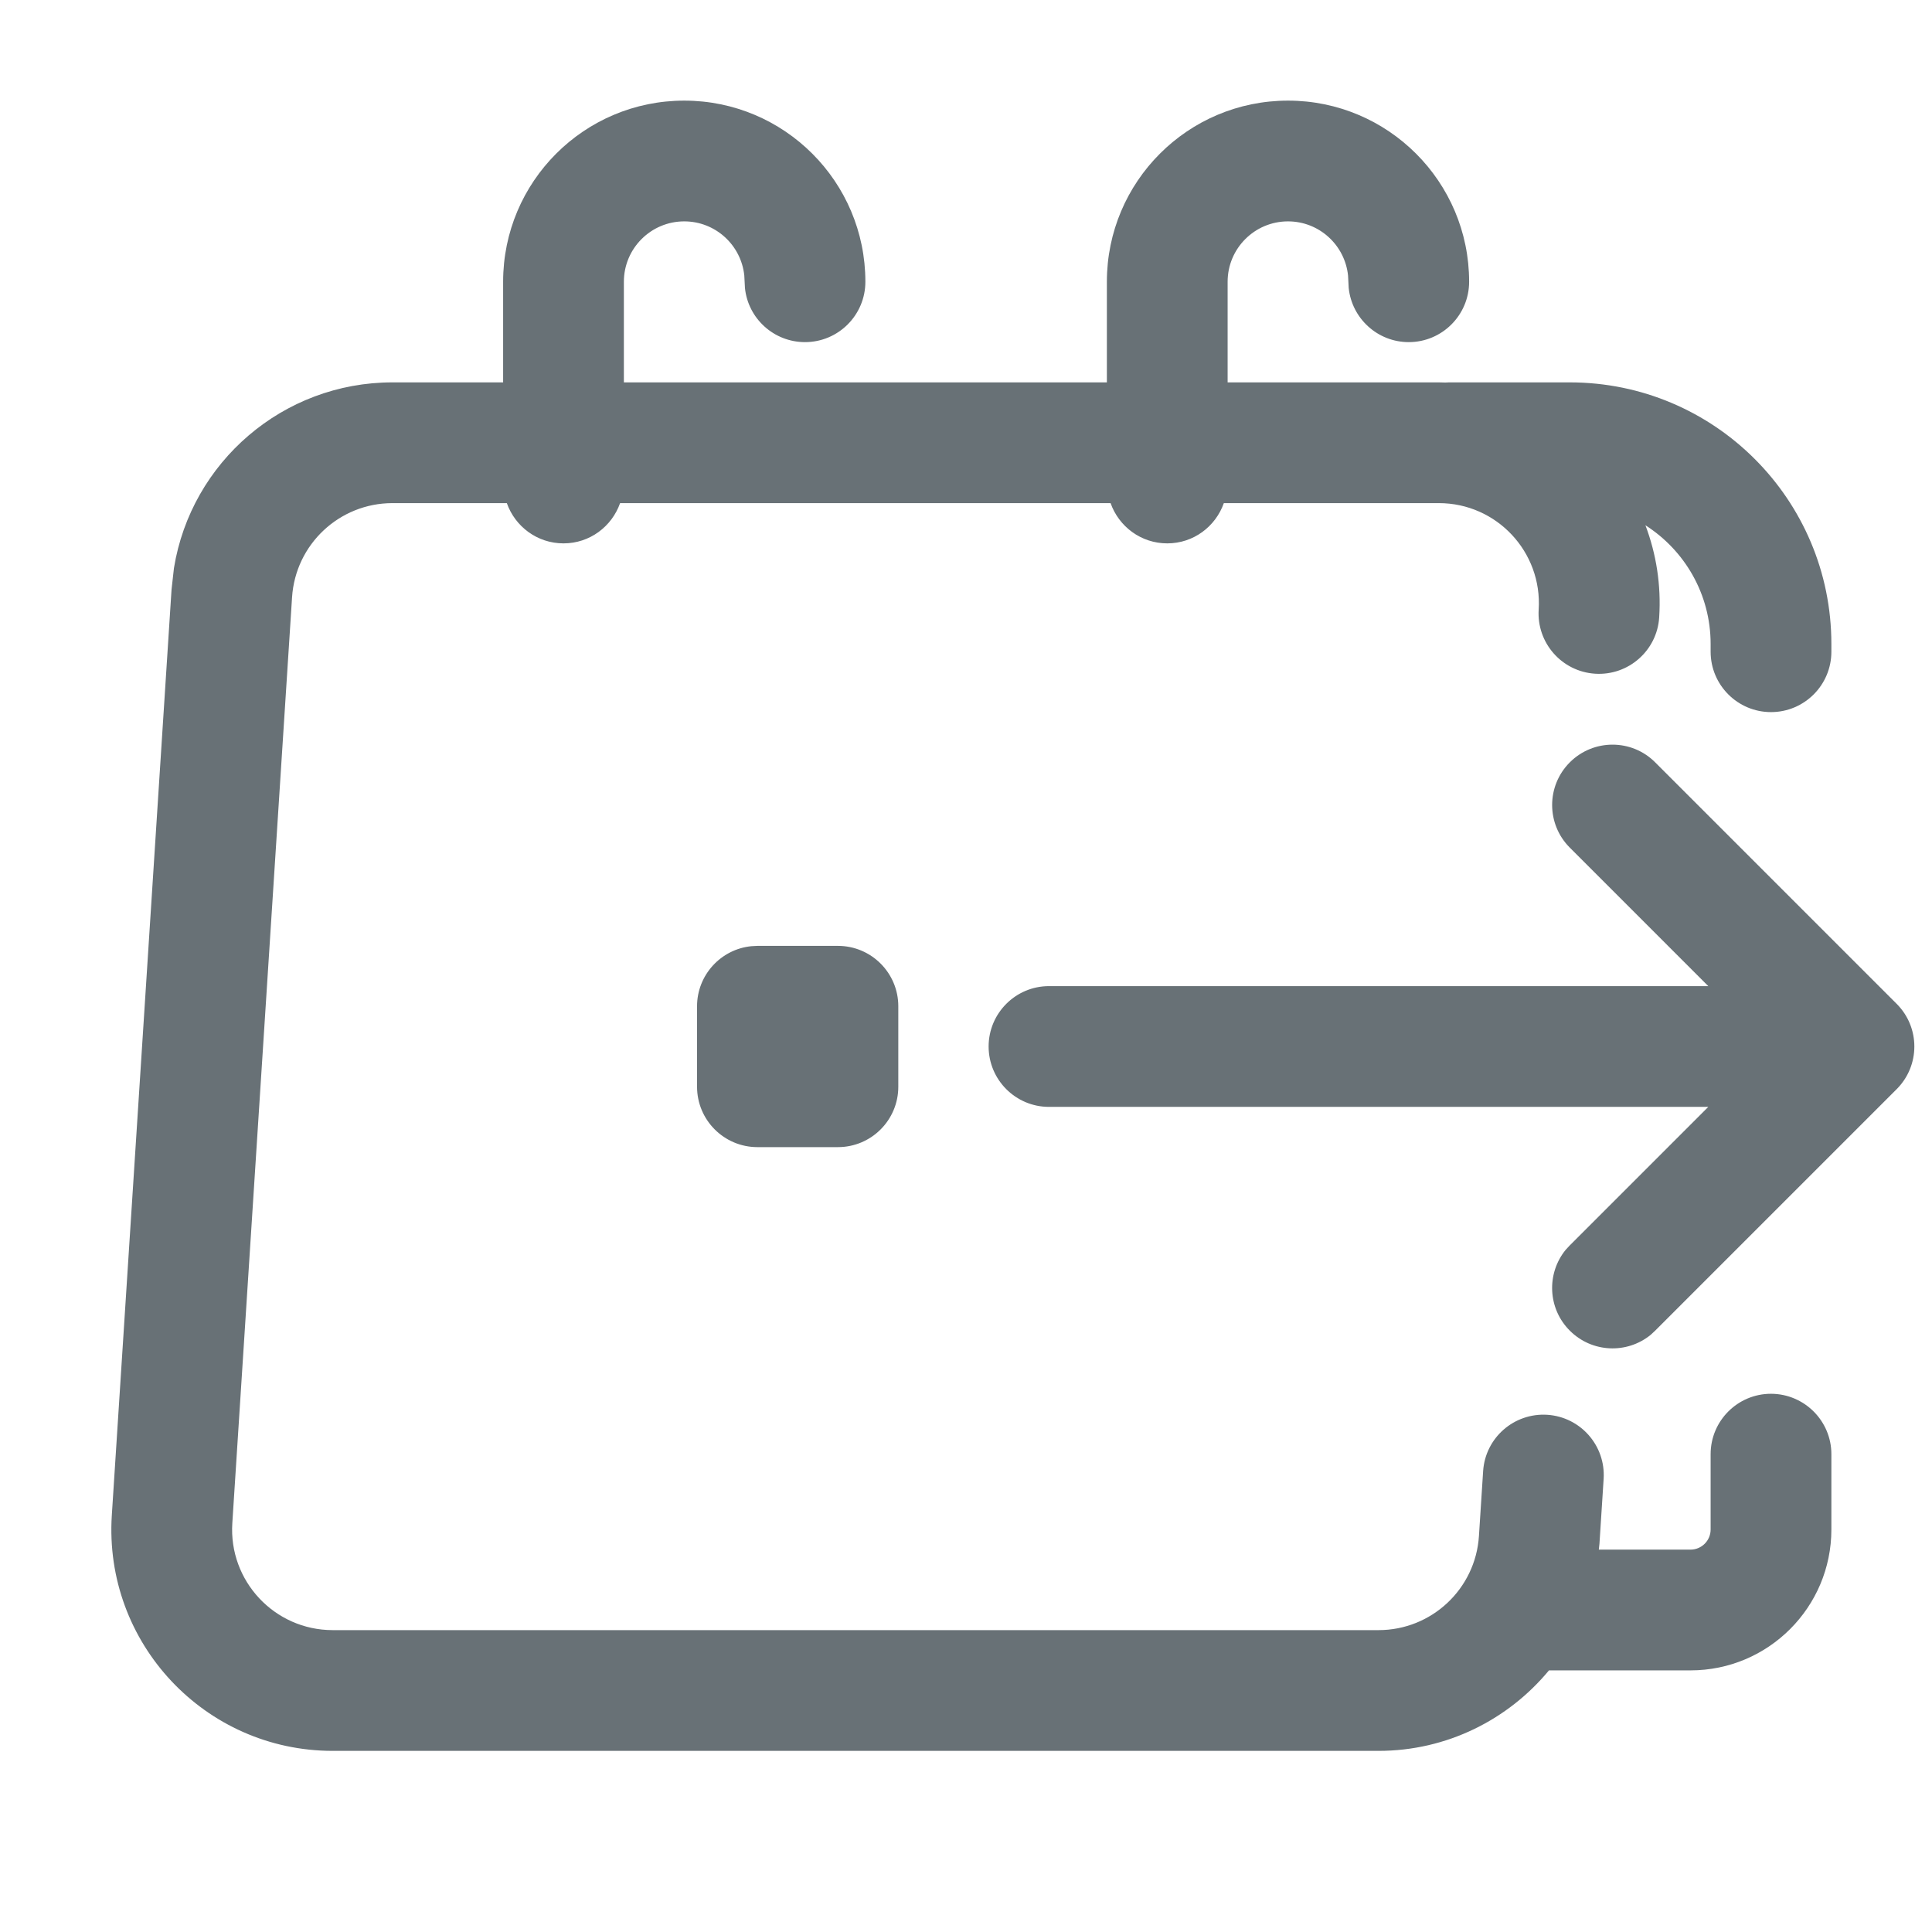 <svg width="24" height="24" viewBox="0 0 24 24" fill="none" xmlns="http://www.w3.org/2000/svg">
<path d="M16 1.25C17.242 1.25 18.25 2.257 18.25 3.5C18.25 3.914 17.914 4.25 17.5 4.25C17.112 4.25 16.793 3.955 16.754 3.577L16.746 3.423C16.707 3.045 16.388 2.75 16 2.75C15.586 2.75 15.25 3.086 15.25 3.5V4.75H17.874C17.901 4.75 17.929 4.751 17.956 4.752C17.971 4.751 17.985 4.75 18 4.75H19.5C21.295 4.75 22.75 6.205 22.75 8V8.096C22.75 8.51 22.414 8.846 22 8.846C21.586 8.846 21.25 8.51 21.25 8.096V8C21.25 7.38 20.927 6.836 20.44 6.525C20.574 6.879 20.637 7.266 20.611 7.669C20.585 8.082 20.228 8.396 19.814 8.369C19.401 8.342 19.088 7.986 19.114 7.573C19.16 6.857 18.592 6.25 17.874 6.25H15.203C15.1 6.541 14.826 6.75 14.5 6.75C14.174 6.75 13.899 6.541 13.796 6.25H7.703C7.6 6.541 7.326 6.75 7 6.75C6.674 6.75 6.399 6.541 6.296 6.25H4.875C4.216 6.25 3.67 6.762 3.628 7.42L2.886 18.92C2.839 19.64 3.411 20.25 4.133 20.25H17.125C17.784 20.25 18.33 19.738 18.372 19.08L18.424 18.274C18.451 17.861 18.808 17.549 19.221 17.575C19.634 17.602 19.947 17.958 19.921 18.371L19.869 19.177C19.867 19.201 19.863 19.226 19.861 19.25H21C21.138 19.25 21.25 19.138 21.25 19V18.064C21.25 17.65 21.586 17.314 22 17.314C22.414 17.315 22.75 17.651 22.75 18.064V19C22.75 19.966 21.966 20.75 21 20.75H19.242C18.736 21.361 17.974 21.75 17.125 21.75H4.133C2.545 21.75 1.287 20.408 1.389 18.823L2.131 7.323L2.161 7.056C2.375 5.74 3.516 4.75 4.875 4.75H6.25V3.5C6.25 2.257 7.257 1.25 8.5 1.25C9.742 1.25 10.75 2.257 10.75 3.5C10.75 3.914 10.414 4.25 10 4.25C9.612 4.25 9.292 3.955 9.254 3.577L9.246 3.423C9.207 3.045 8.888 2.75 8.5 2.75C8.086 2.75 7.75 3.086 7.75 3.5V4.75H13.75V3.5C13.75 2.257 14.757 1.25 16 1.25ZM19.501 9.47C19.794 9.177 20.269 9.177 20.561 9.47L23.561 12.47C23.854 12.763 23.854 13.237 23.561 13.53L20.561 16.53L20.505 16.582C20.21 16.822 19.776 16.805 19.501 16.53C19.226 16.256 19.209 15.821 19.449 15.526L19.501 15.47L21.221 13.75H13.031C12.617 13.75 12.281 13.414 12.281 13C12.281 12.586 12.617 12.25 13.031 12.25H21.221L19.501 10.53C19.208 10.237 19.208 9.763 19.501 9.47ZM10.409 11.75C10.823 11.75 11.159 12.086 11.159 12.5V13.5C11.159 13.914 10.823 14.25 10.409 14.25H9.409C8.995 14.25 8.659 13.914 8.659 13.5V12.5C8.659 12.112 8.955 11.792 9.333 11.754L9.409 11.75H10.409Z" fill="#687176"></path>
</svg>